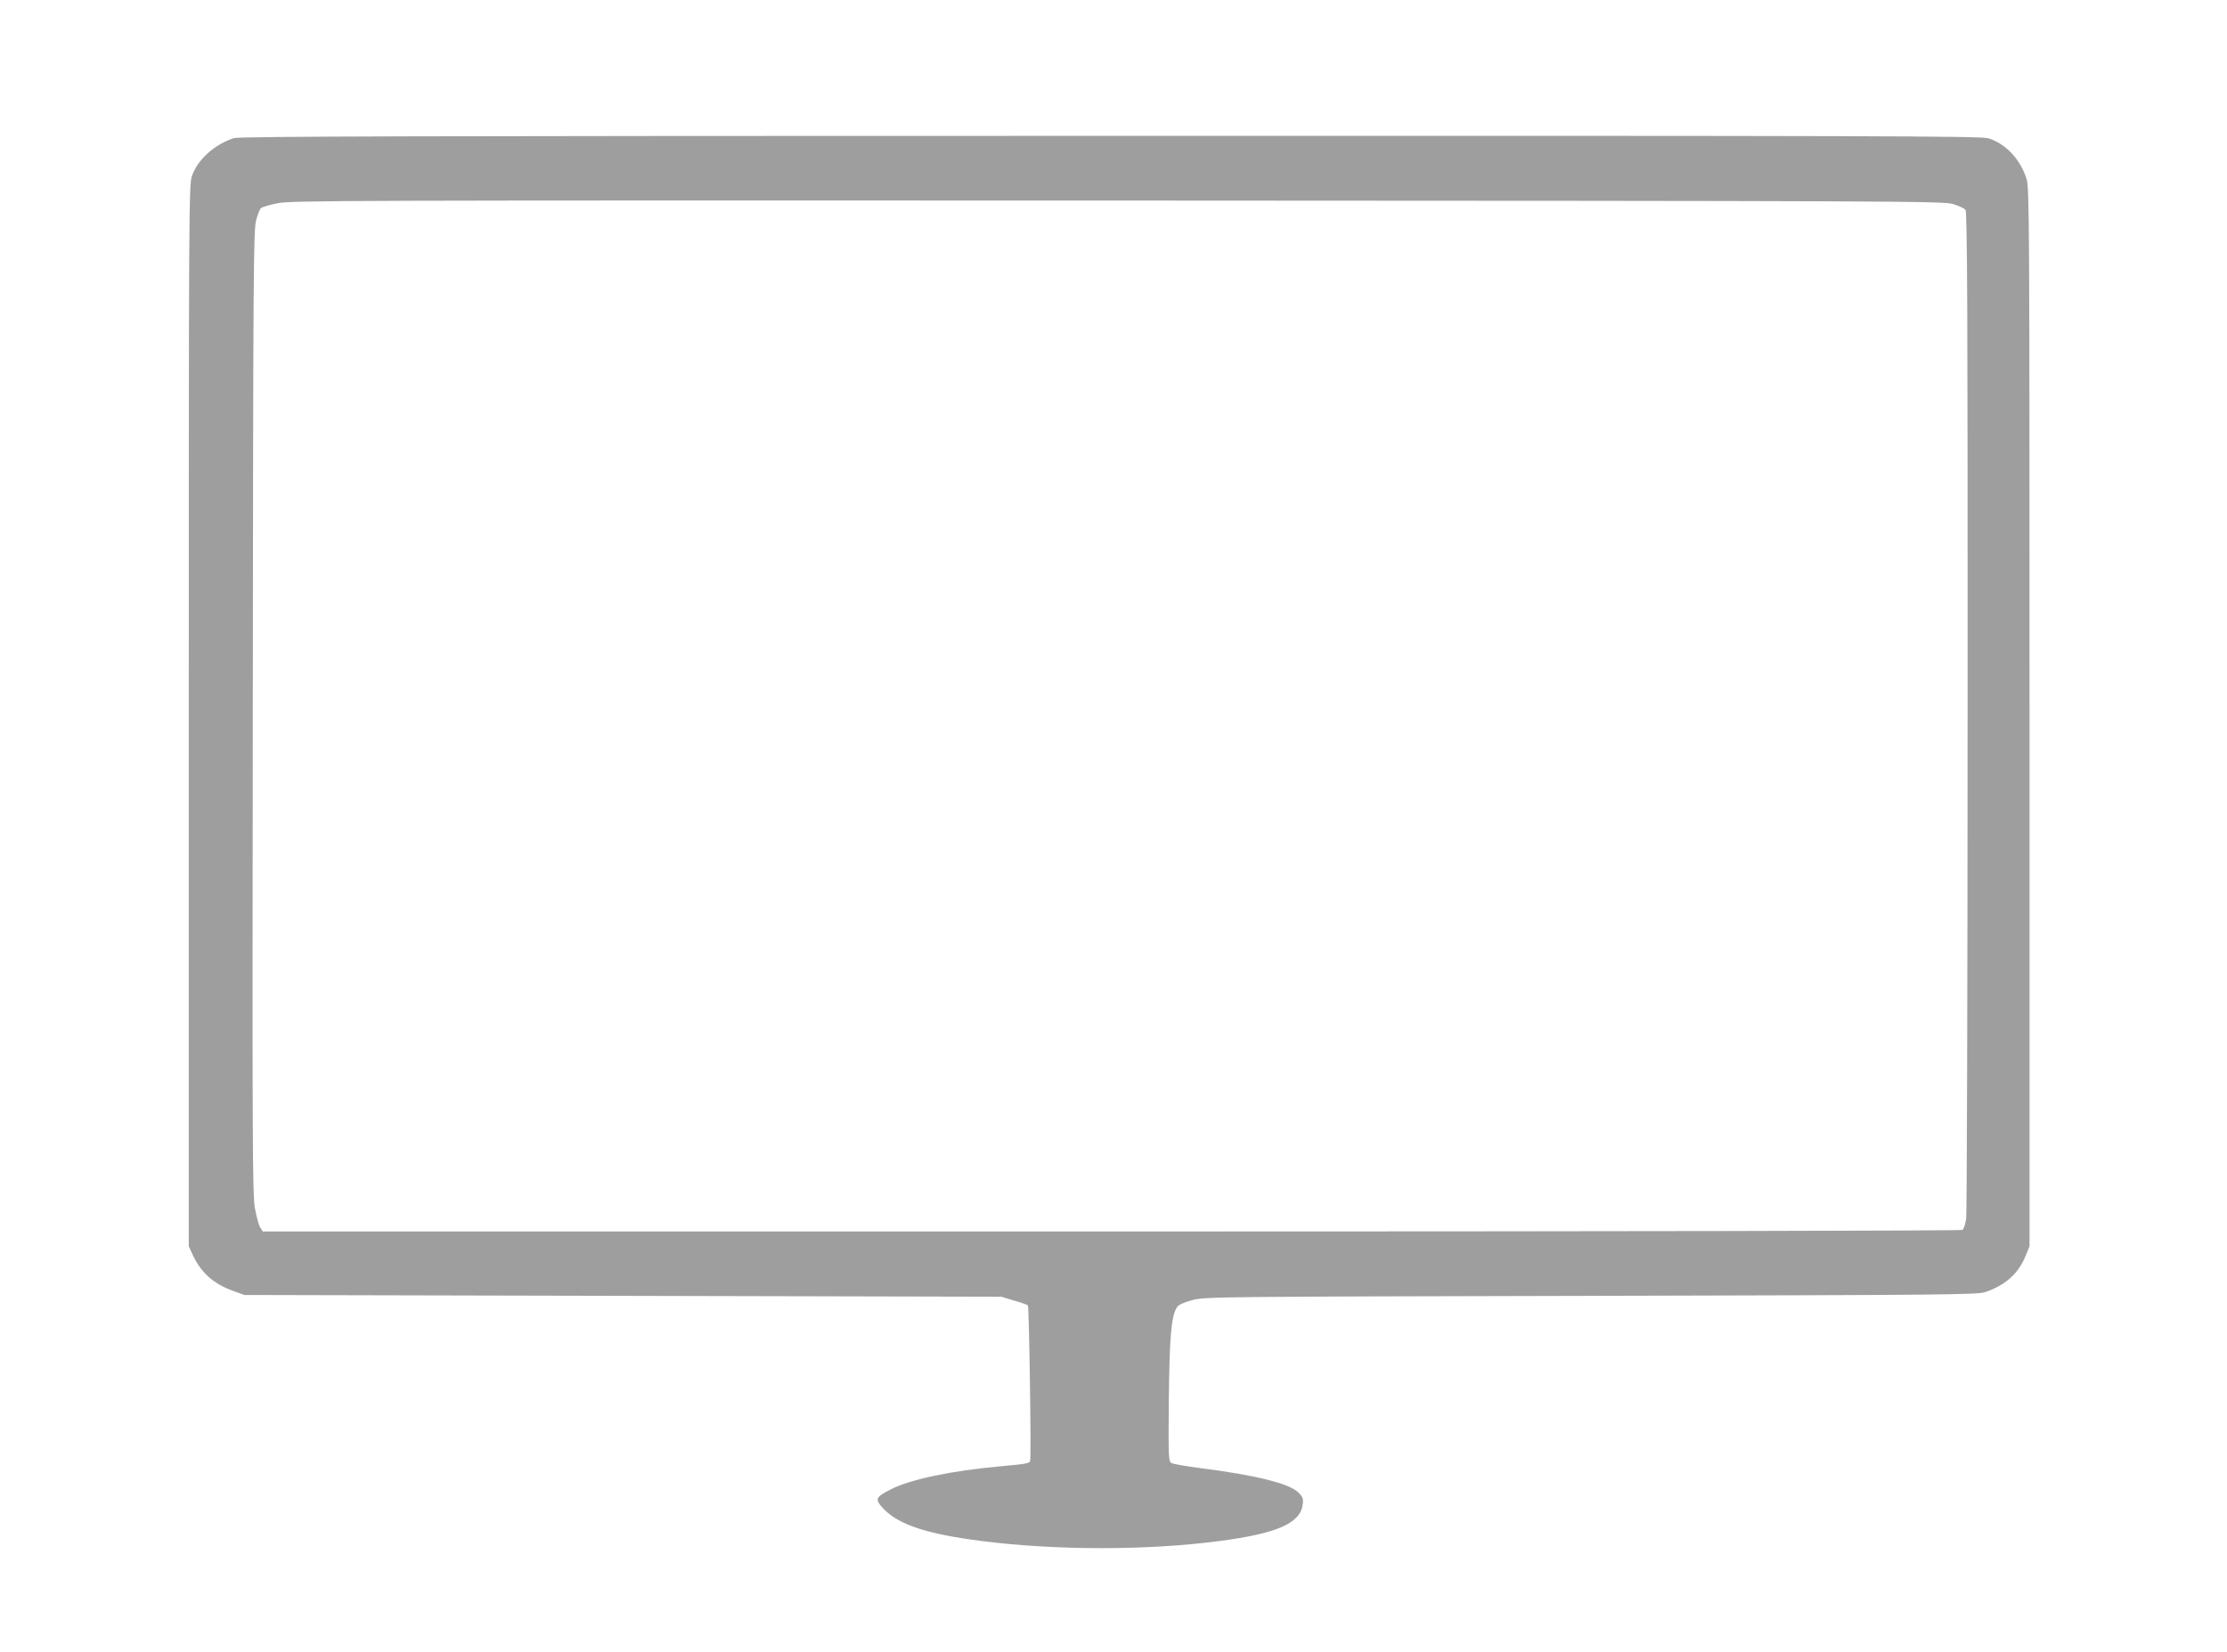 <?xml version="1.0" standalone="no"?>
<!DOCTYPE svg PUBLIC "-//W3C//DTD SVG 20010904//EN"
 "http://www.w3.org/TR/2001/REC-SVG-20010904/DTD/svg10.dtd">
<svg version="1.0" xmlns="http://www.w3.org/2000/svg"
 width="1280pt" height="950pt" viewBox="0 0 1280 950"
 preserveAspectRatio="xMidYMid meet">
<g transform="translate(0,950) scale(0.1,-0.1)"
fill="#9e9e9e" stroke="none">
<path d="M1345 8706 c-111 -35 -209 -123 -242 -218 -17 -51 -18 -171 -18
-3103 l0 -3050 22 -48 c48 -104 120 -168 234 -209 l64 -23 2175 -5 2175 -5 73
-22 c40 -11 76 -24 80 -28 7 -7 20 -870 13 -893 -4 -15 -17 -18 -171 -32 -284
-26 -517 -75 -629 -132 -92 -47 -95 -57 -41 -114 88 -91 251 -144 565 -184
428 -54 948 -54 1361 0 331 43 467 102 481 208 5 36 2 45 -24 71 -52 52 -245
100 -560 140 -84 11 -160 24 -170 30 -17 9 -18 32 -15 368 4 363 14 477 47
528 8 13 38 27 86 40 72 20 124 20 2294 25 2027 5 2224 6 2267 22 114 39 190
107 230 207 l23 56 0 3040 c0 2863 -1 3043 -17 3096 -35 113 -121 204 -220
234 -46 13 -597 15 -5047 14 -4006 0 -5004 -3 -5036 -13z m9880 -379 c33 -10
66 -25 72 -34 10 -13 13 -603 12 -2877 0 -1574 -4 -2887 -8 -2919 -4 -33 -13
-62 -22 -68 -8 -5 -1976 -9 -4891 -9 l-4878 0 -14 23 c-9 12 -22 63 -31 112
-14 80 -15 392 -12 2855 2 2511 4 2770 19 2823 9 33 21 64 27 70 6 6 48 19 94
28 77 17 367 17 4827 16 4521 -2 4748 -3 4805 -20z"/>
</g>
</svg>
